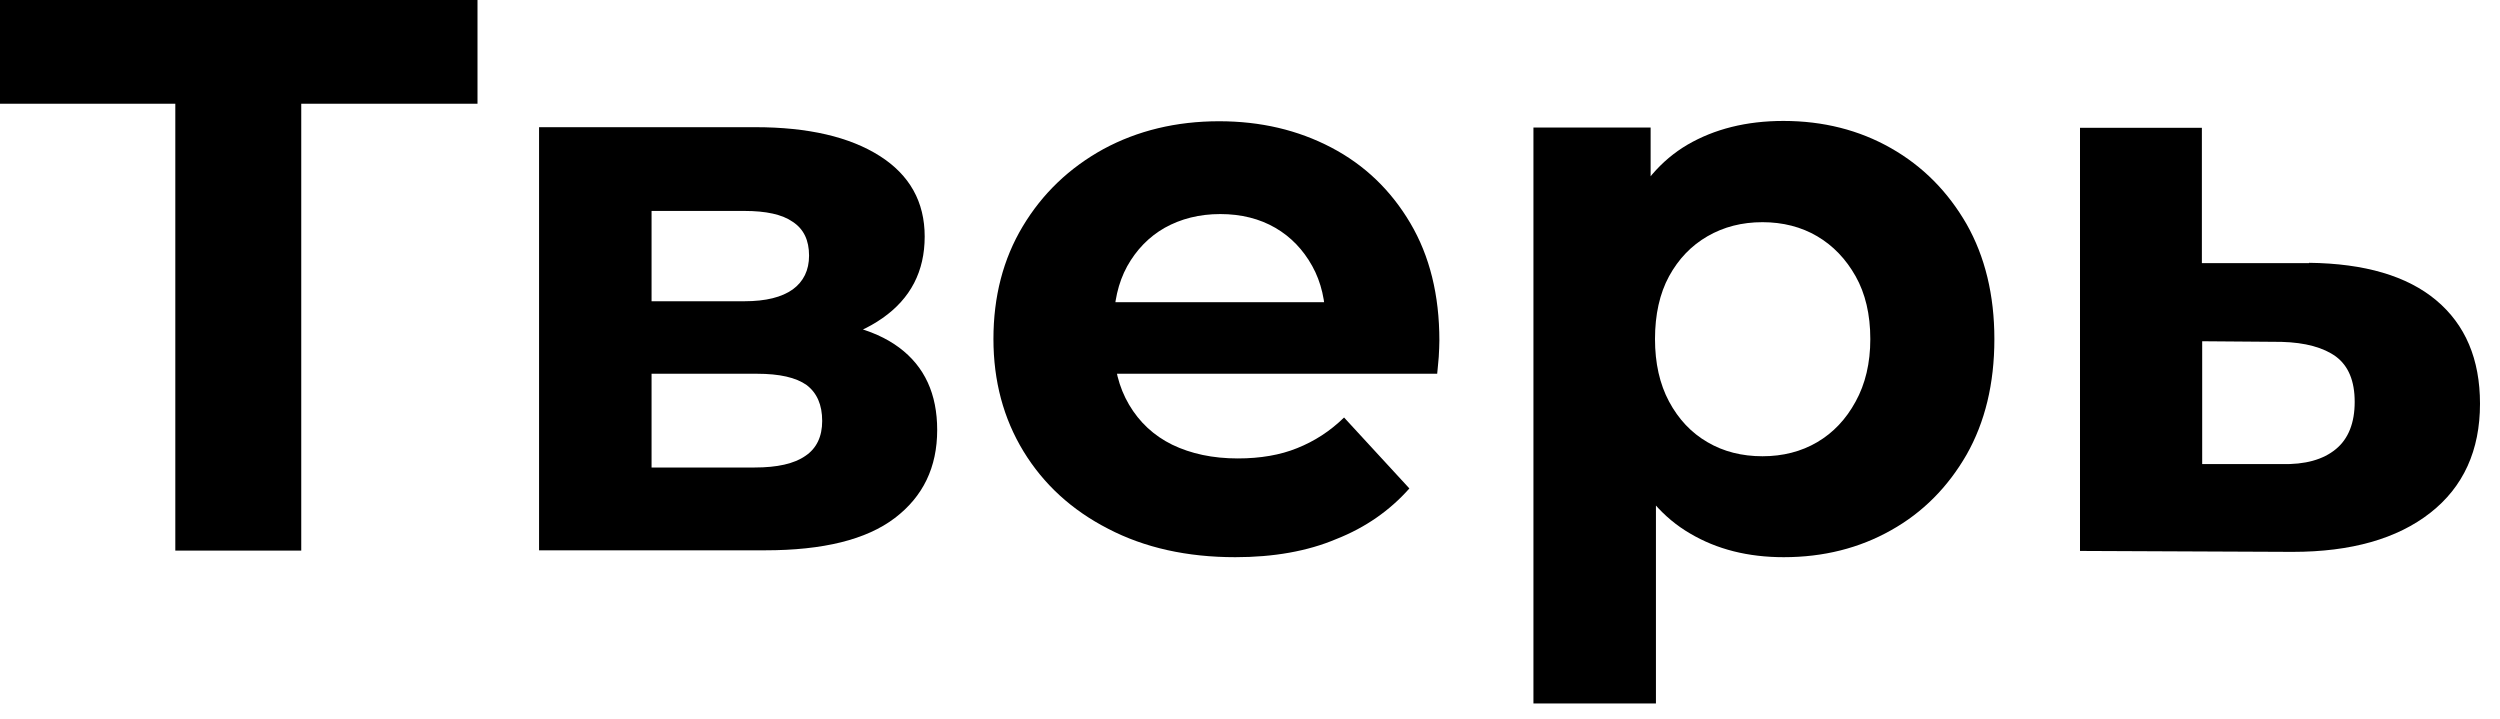 <svg viewBox="0 0 80 23" fill="none" xmlns="http://www.w3.org/2000/svg">
<path d="M5.61 17.62V2.39L6.54 3.32H0V0H15.28V3.32H8.74L9.64 2.39V17.62H5.61Z" fill="black"/>
<path d="M17.25 17.62V4.07H24.17C25.86 4.07 27.19 4.38 28.15 4.99C29.11 5.6 29.59 6.46 29.59 7.57C29.59 8.68 29.14 9.55 28.24 10.18C27.34 10.81 26.15 11.12 24.68 11.12L25.08 10.21C26.73 10.21 27.95 10.51 28.77 11.12C29.59 11.73 29.99 12.61 29.99 13.76C29.99 14.95 29.54 15.89 28.63 16.58C27.72 17.27 26.34 17.61 24.48 17.61H17.25V17.62ZM20.85 9.64H23.82C24.51 9.64 25.02 9.51 25.37 9.26C25.71 9.01 25.89 8.65 25.89 8.18C25.89 7.69 25.72 7.33 25.37 7.1C25.03 6.86 24.51 6.75 23.82 6.75H20.85V9.64ZM20.85 14.96H24.15C24.87 14.96 25.41 14.84 25.77 14.59C26.13 14.35 26.31 13.97 26.31 13.47C26.31 12.95 26.14 12.57 25.81 12.32C25.47 12.08 24.95 11.96 24.22 11.96H20.85V14.96Z" fill="black"/>
<path d="M39.53 17.83C37.99 17.83 36.63 17.53 35.46 16.92C34.29 16.32 33.39 15.49 32.75 14.44C32.11 13.39 31.79 12.19 31.79 10.85C31.79 9.49 32.1 8.29 32.73 7.24C33.36 6.19 34.22 5.37 35.31 4.77C36.4 4.18 37.64 3.88 39.01 3.88C40.34 3.88 41.53 4.16 42.6 4.72C43.67 5.28 44.51 6.09 45.13 7.14C45.75 8.19 46.06 9.44 46.06 10.9C46.06 11.05 46.05 11.22 46.04 11.42C46.02 11.61 46.01 11.79 45.99 11.96H34.99V9.67H43.93L42.42 10.35C42.42 9.64 42.28 9.03 41.99 8.51C41.7 7.99 41.31 7.58 40.81 7.29C40.31 7 39.72 6.85 39.05 6.85C38.38 6.85 37.79 7 37.27 7.29C36.76 7.58 36.36 8 36.07 8.52C35.78 9.05 35.64 9.67 35.64 10.4V11C35.64 11.74 35.8 12.39 36.13 12.95C36.46 13.51 36.92 13.94 37.51 14.23C38.11 14.52 38.81 14.67 39.61 14.67C40.33 14.67 40.97 14.56 41.51 14.34C42.06 14.12 42.56 13.8 43.01 13.36L45.1 15.63C44.48 16.33 43.7 16.88 42.76 17.25C41.84 17.64 40.75 17.83 39.53 17.83Z" fill="black"/>
<path d="M49.07 22.51V4.08H52.82V6.85L52.74 10.88L52.99 14.88V22.51H49.07ZM57.08 17.83C55.94 17.83 54.94 17.58 54.08 17.07C53.22 16.57 52.56 15.8 52.08 14.77C51.6 13.739 51.36 12.43 51.36 10.85C51.36 9.26 51.59 7.95 52.04 6.92C52.49 5.9 53.15 5.13 54 4.63C54.86 4.13 55.88 3.87 57.07 3.87C58.34 3.87 59.49 4.16 60.51 4.74C61.53 5.32 62.33 6.13 62.93 7.17C63.52 8.21 63.82 9.44 63.82 10.85C63.82 12.28 63.52 13.51 62.93 14.55C62.33 15.59 61.53 16.4 60.51 16.97C59.5 17.54 58.35 17.83 57.08 17.83ZM56.4 14.6C57.05 14.6 57.64 14.45 58.15 14.15C58.66 13.85 59.07 13.42 59.38 12.85C59.69 12.29 59.85 11.62 59.85 10.85C59.85 10.06 59.69 9.39 59.38 8.84C59.07 8.29 58.66 7.86 58.15 7.56C57.64 7.26 57.05 7.11 56.4 7.11C55.74 7.11 55.16 7.26 54.64 7.56C54.12 7.86 53.71 8.29 53.41 8.84C53.11 9.39 52.96 10.07 52.96 10.85C52.96 11.62 53.11 12.29 53.41 12.85C53.71 13.41 54.12 13.85 54.64 14.15C55.15 14.45 55.74 14.6 56.4 14.6Z" fill="black"/>
<path d="M73.89 8.41C75.67 8.43 77.03 8.83 77.96 9.61C78.89 10.39 79.36 11.49 79.36 12.92C79.36 14.41 78.83 15.58 77.77 16.41C76.71 17.24 75.24 17.66 73.36 17.66L66.56 17.63V4.09H70.46V8.42H73.89V8.41ZM73.01 14.85C73.76 14.87 74.34 14.71 74.75 14.37C75.15 14.04 75.35 13.53 75.35 12.86C75.35 12.19 75.15 11.71 74.75 11.41C74.35 11.12 73.77 10.96 73.01 10.94L70.47 10.92V14.85H73.01Z" fill="black"/>
</svg>
